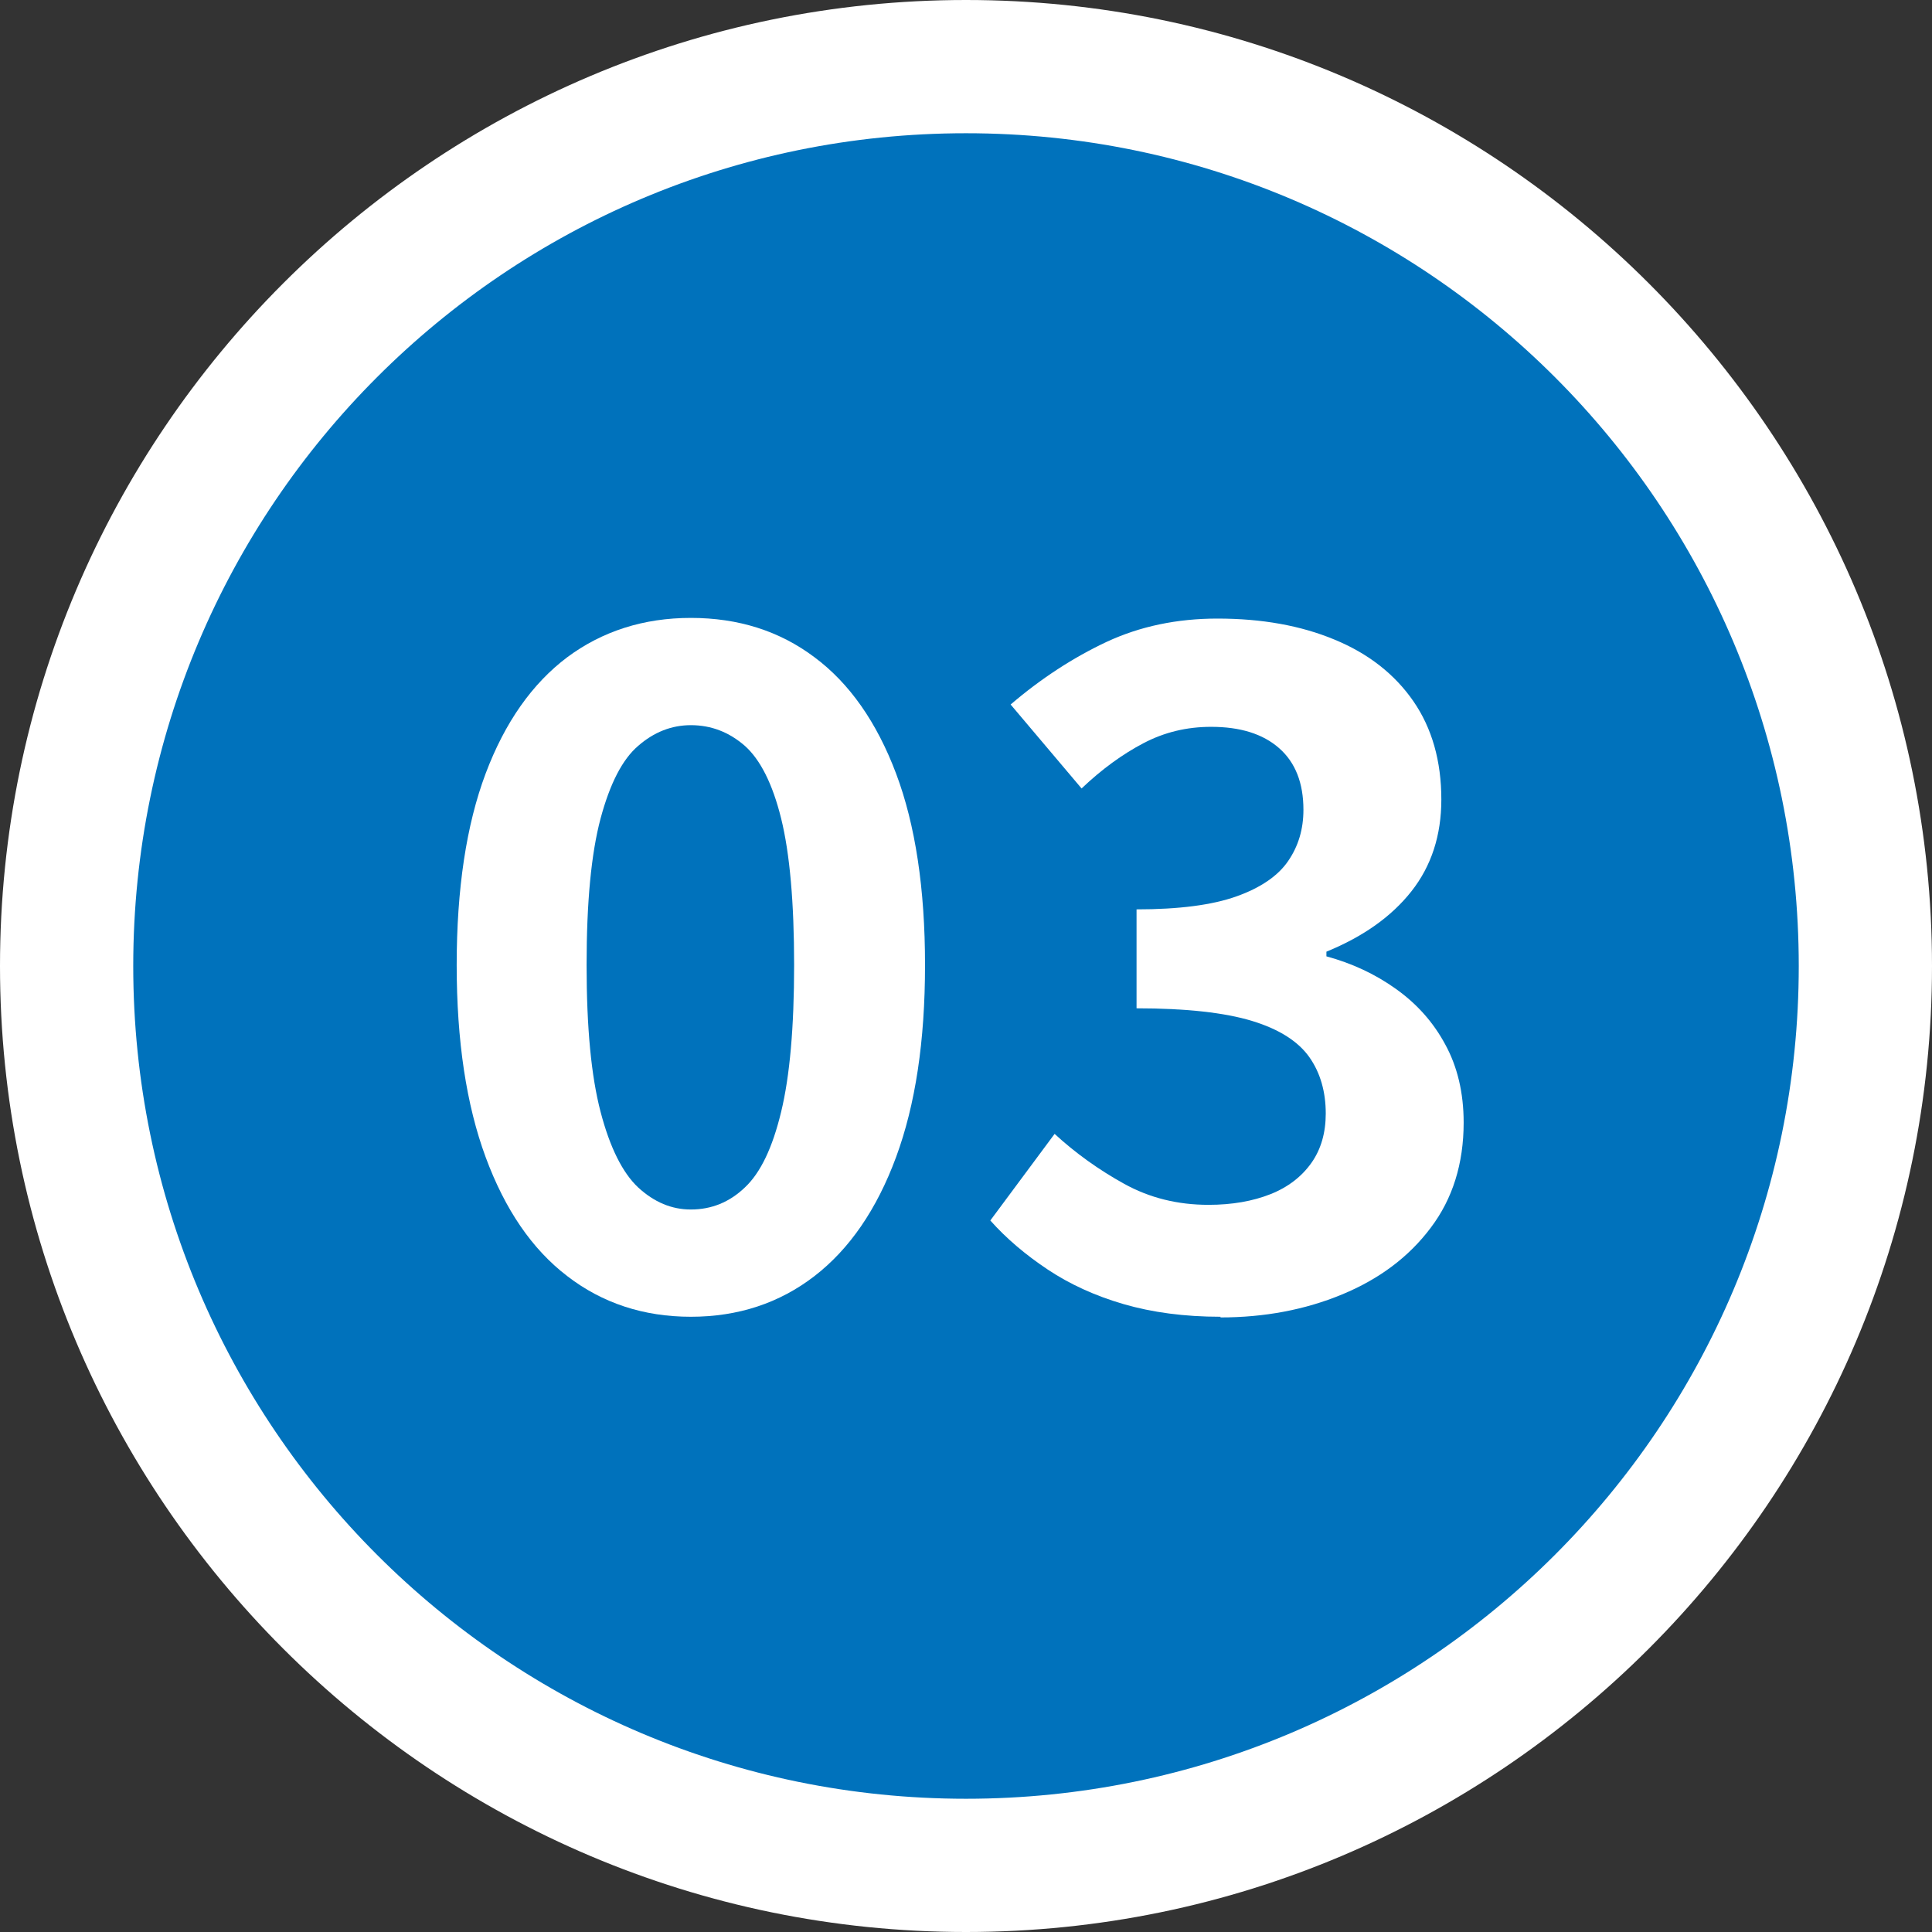 <?xml version="1.0" encoding="UTF-8"?>
<svg id="b" data-name="レイヤー 6" xmlns="http://www.w3.org/2000/svg" width="58" height="58" viewBox="0 0 58 58">
  <rect x="0" y="0" width="58" height="58" fill="#333333" stroke="none"/>
  <g>
    <circle cx="29" cy="29" r="27" style="fill: #0072bc;"/>
    <path d="M29,4c13.81,0,25,11.19,25,25s-11.19,25-25,25S4,42.81,4,29,15.19,4,29,4m0-4C13.01,0,0,13.01,0,29s13.01,29,29,29,29-13.01,29-29S44.99,0,29,0h0Z" style="fill: #fff;"/>
  </g>
  <g>
    <path d="M20.74,39.53c-1.42,0-2.66-.41-3.71-1.22-1.06-.81-1.87-2-2.45-3.57-.58-1.57-.87-3.49-.87-5.77s.29-4.21,.87-5.75c.58-1.54,1.4-2.7,2.45-3.49,1.05-.78,2.29-1.18,3.71-1.18s2.66,.39,3.71,1.18c1.05,.78,1.87,1.95,2.45,3.49s.87,3.46,.87,5.75-.29,4.2-.87,5.77-1.4,2.76-2.45,3.57c-1.05,.81-2.29,1.22-3.71,1.22Zm0-3.22c.62,0,1.16-.22,1.62-.66,.47-.44,.83-1.19,1.09-2.27,.26-1.07,.39-2.54,.39-4.41s-.13-3.35-.39-4.4c-.26-1.05-.63-1.77-1.09-2.18-.47-.41-1.01-.62-1.62-.62-.58,0-1.11,.21-1.58,.62-.48,.41-.85,1.14-1.13,2.18-.28,1.05-.42,2.51-.42,4.4s.14,3.34,.42,4.41c.28,1.07,.66,1.83,1.13,2.27,.48,.44,1,.66,1.58,.66Z" style="fill: #fff;"/>
    <path d="M36.64,39.53c-1.08,0-2.05-.13-2.91-.38-.86-.25-1.62-.6-2.28-1.04-.66-.44-1.24-.93-1.72-1.47l1.93-2.6c.63,.58,1.33,1.08,2.09,1.5,.76,.42,1.6,.63,2.53,.63,.71,0,1.33-.11,1.86-.32,.53-.21,.94-.53,1.23-.94,.29-.41,.43-.91,.43-1.48,0-.65-.16-1.22-.49-1.69s-.9-.84-1.72-1.09c-.82-.25-1.98-.38-3.47-.38v-2.97c1.27,0,2.27-.13,3-.39,.73-.26,1.25-.62,1.55-1.06,.31-.45,.46-.96,.46-1.54,0-.8-.24-1.42-.73-1.85-.49-.43-1.17-.64-2.04-.64-.73,0-1.4,.16-2.03,.49-.63,.33-1.25,.78-1.86,1.36l-2.13-2.52c.91-.78,1.88-1.41,2.88-1.88,1.01-.47,2.12-.7,3.33-.7,1.33,0,2.5,.21,3.51,.63,1.02,.42,1.81,1.04,2.37,1.85s.84,1.8,.84,2.95c0,1.08-.3,2-.9,2.76-.6,.76-1.45,1.36-2.55,1.81v.14c.77,.21,1.46,.53,2.09,.98s1.12,1,1.48,1.67c.36,.66,.55,1.44,.55,2.34,0,1.23-.33,2.29-.99,3.16-.66,.88-1.55,1.54-2.66,2-1.11,.46-2.33,.69-3.65,.69Z" style="fill: #fff;"/>
  </g>
</svg>